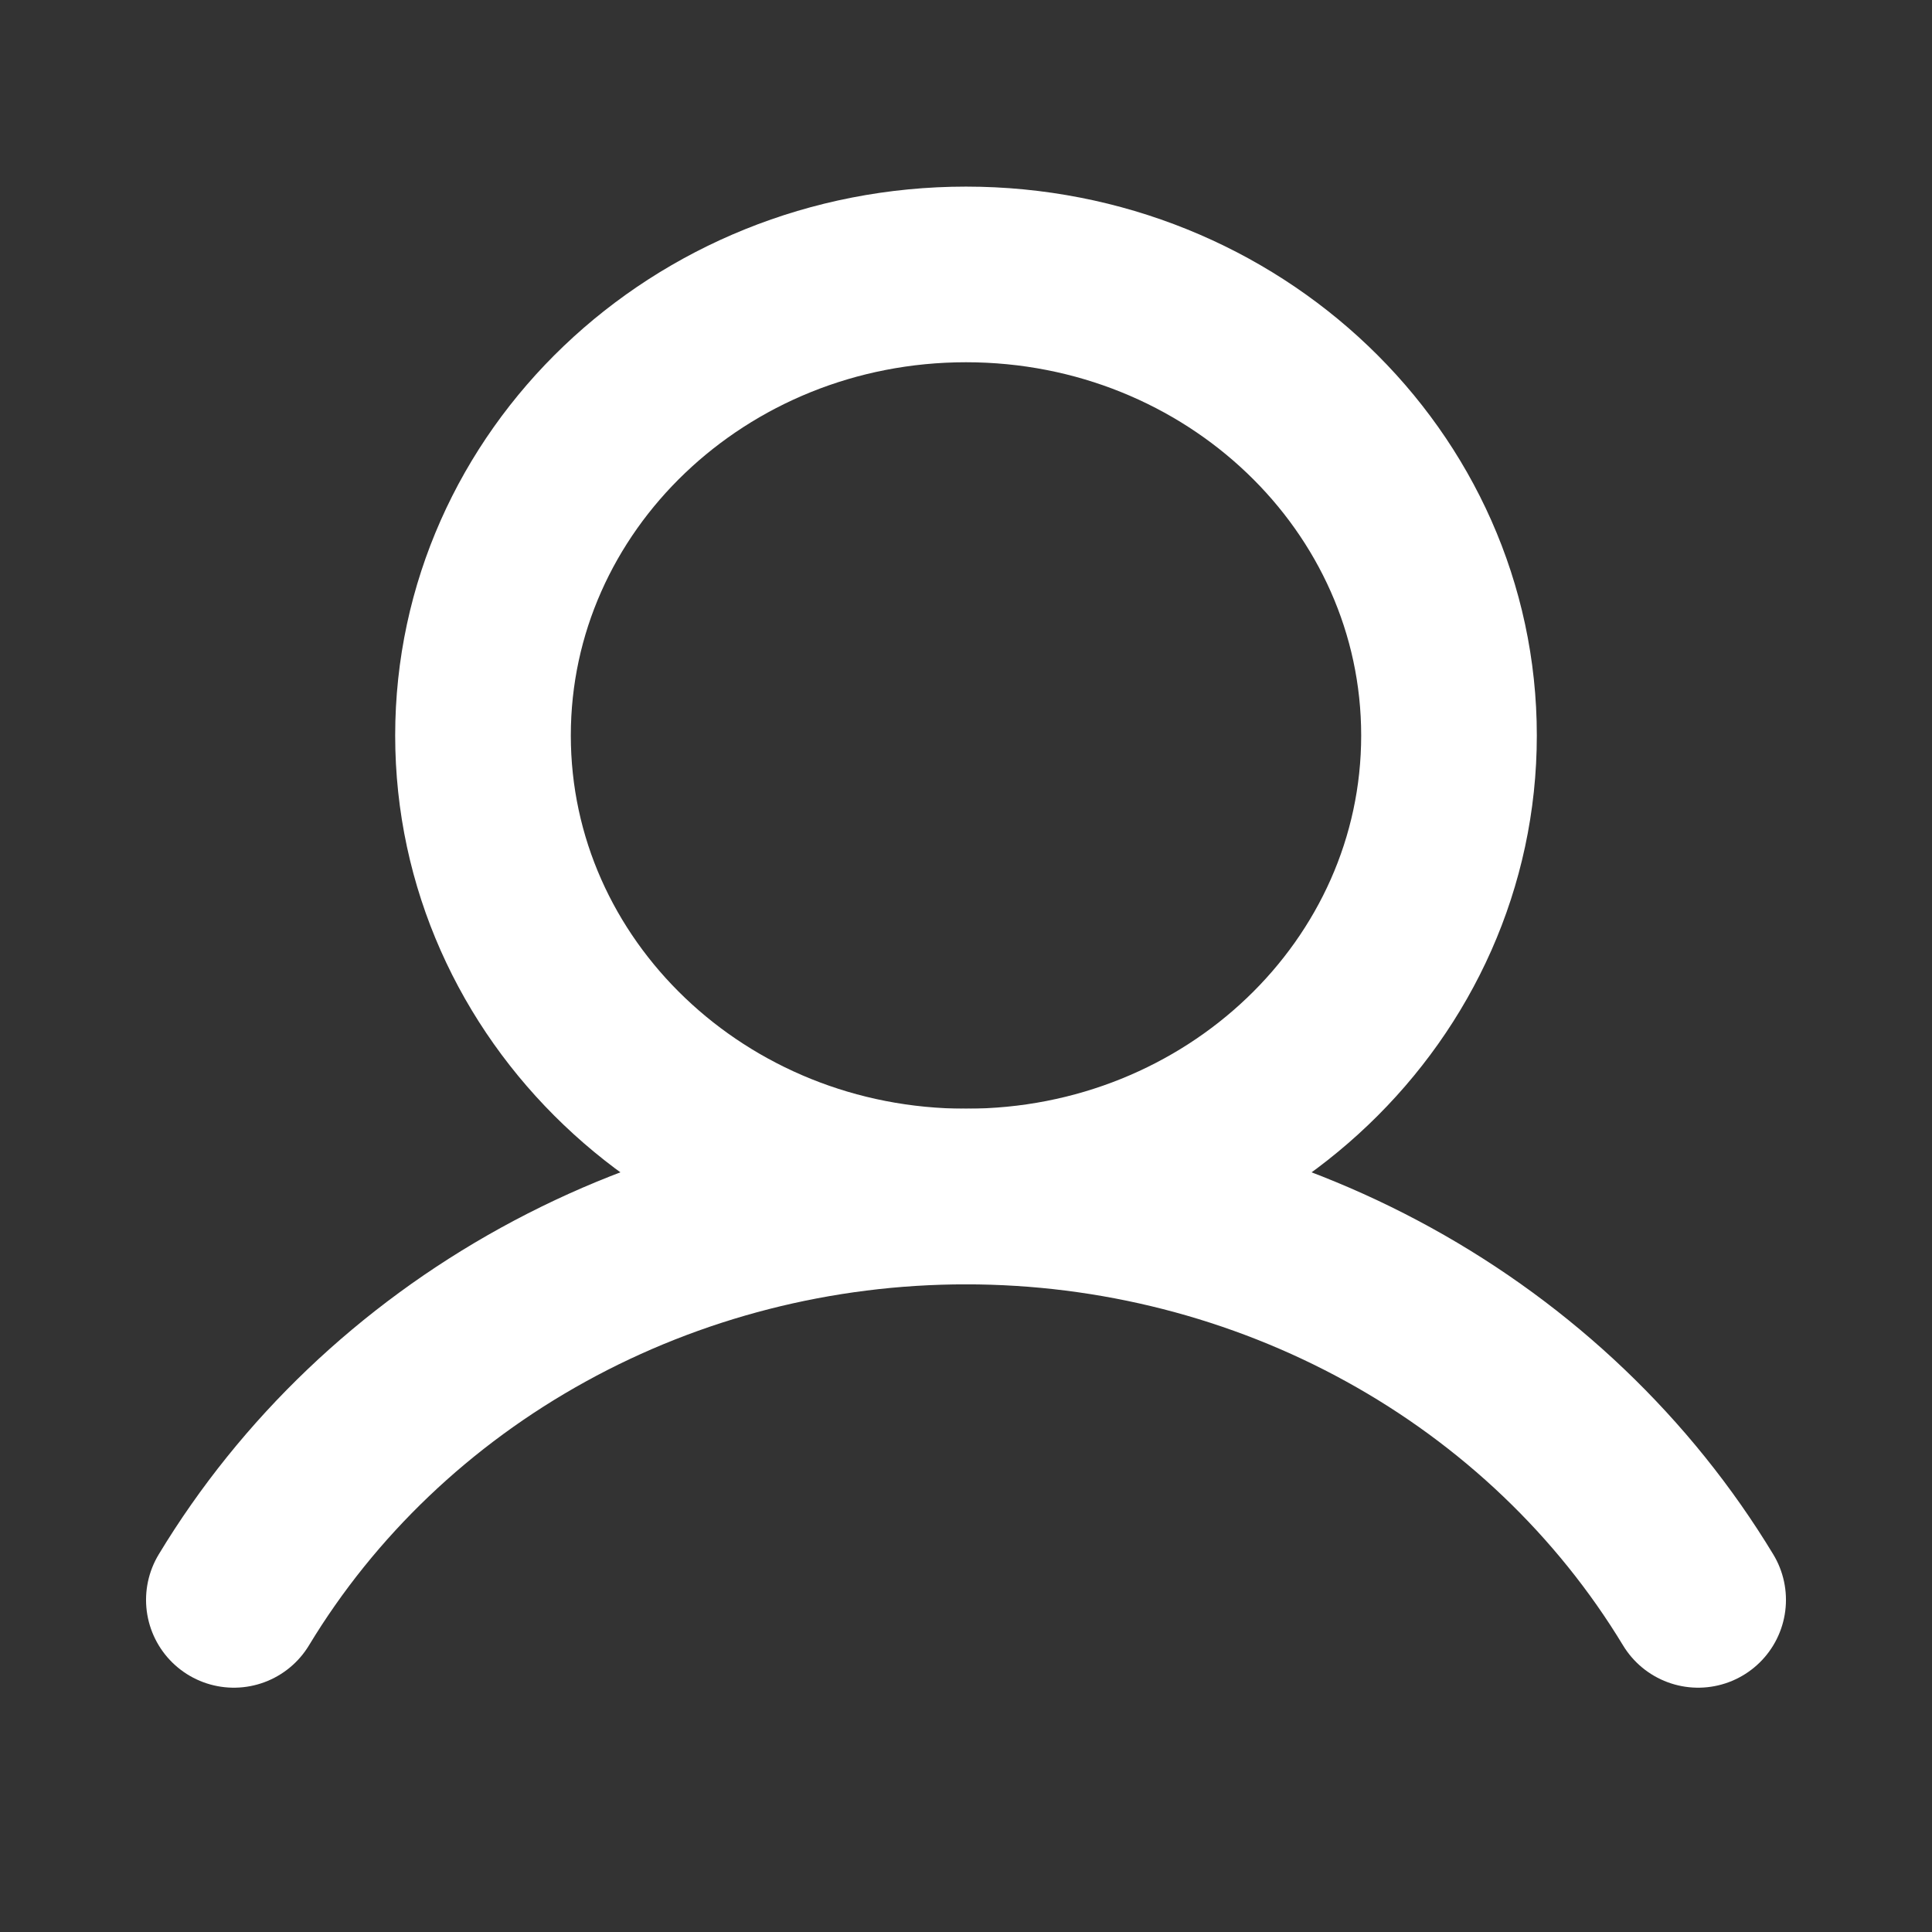 <svg width="22" height="22" viewBox="0 0 22 22" fill="none" xmlns="http://www.w3.org/2000/svg">
<rect x="0" y="0" width="22" height="22" fill="#333333" stroke="none"/>
<path d="M11 13.625C14.038 13.625 16.5 11.274 16.5 8.375C16.5 5.476 14.038 3.125 11 3.125C7.962 3.125 5.5 5.476 5.5 8.375C5.5 11.274 7.962 13.625 11 13.625Z" stroke="white" stroke-width="2" stroke-miterlimit="10"/>
<path d="M2.663 18.218C3.508 16.821 4.724 15.662 6.187 14.856C7.651 14.049 9.31 13.625 11 13.625C12.69 13.625 14.35 14.05 15.813 14.856C17.276 15.662 18.492 16.822 19.337 18.218" stroke="white" stroke-width="2" stroke-linecap="round" stroke-linejoin="round"/>
</svg>
